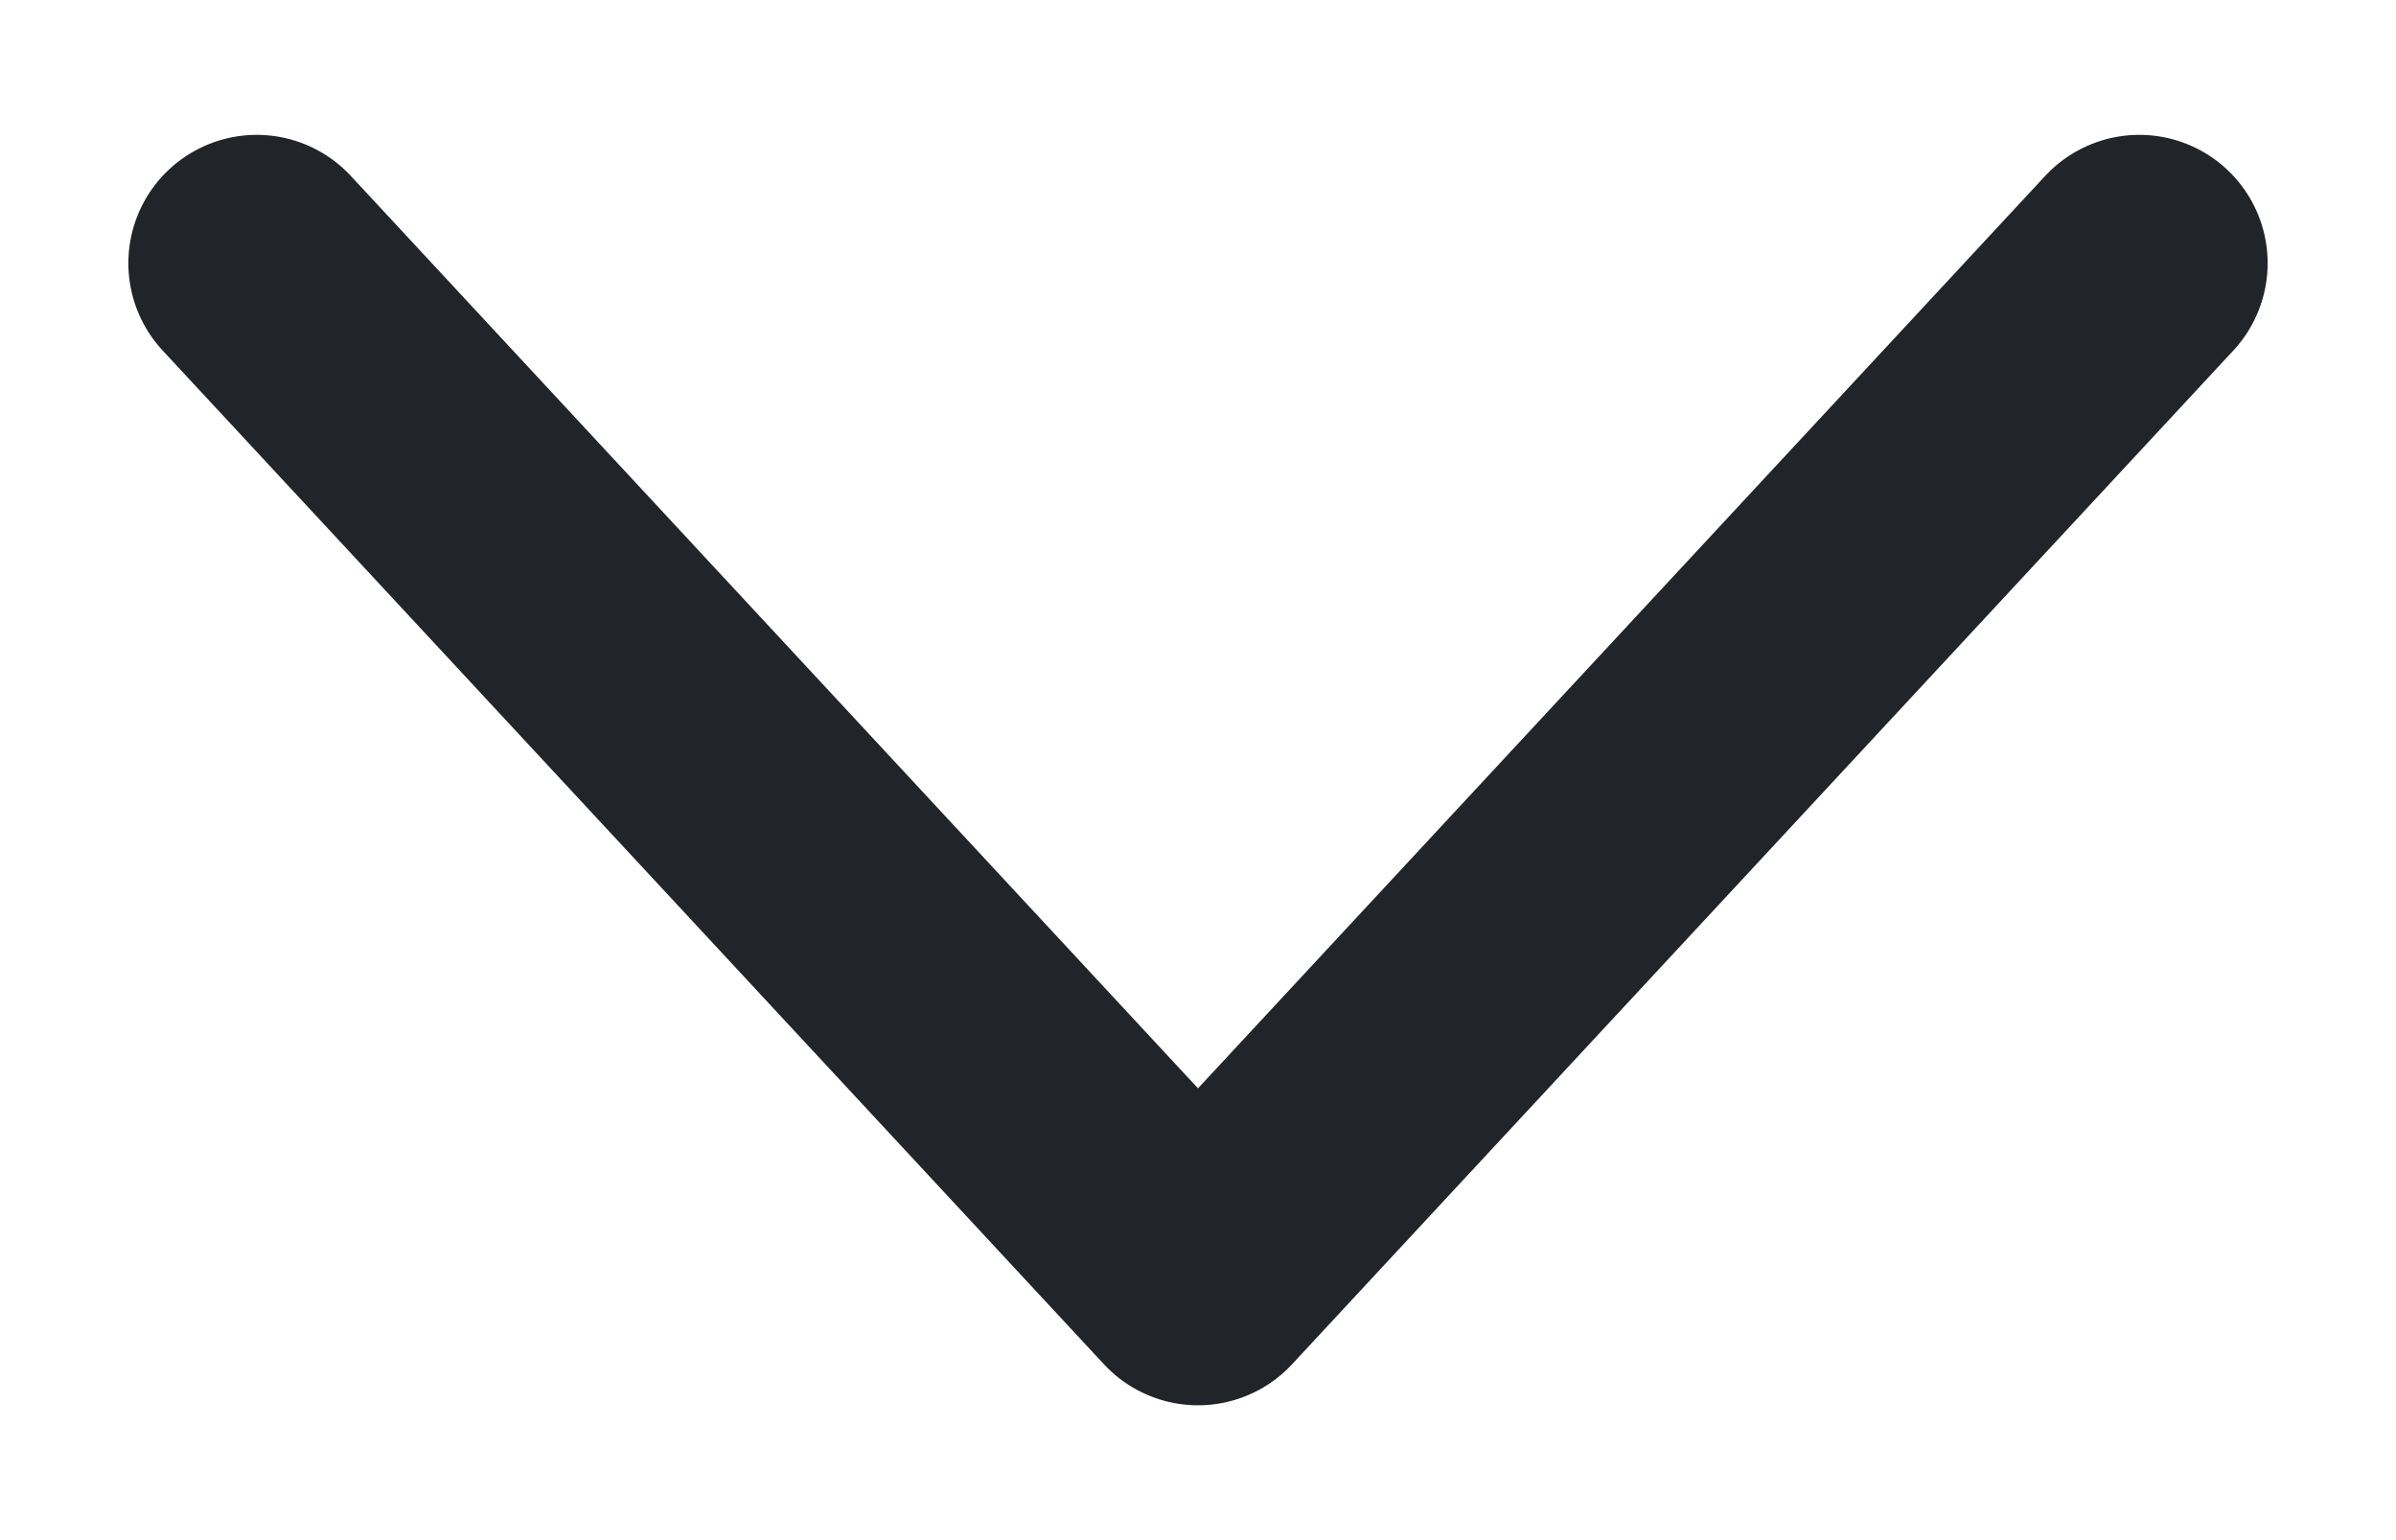 <svg width="14" height="9" viewBox="0 0 14 9" fill="none" xmlns="http://www.w3.org/2000/svg">
<path d="M12.5 1.538L7 7.462L1.5 1.538" stroke="#212529" stroke-width="1.5" stroke-linecap="round" stroke-linejoin="round"/>
</svg>
